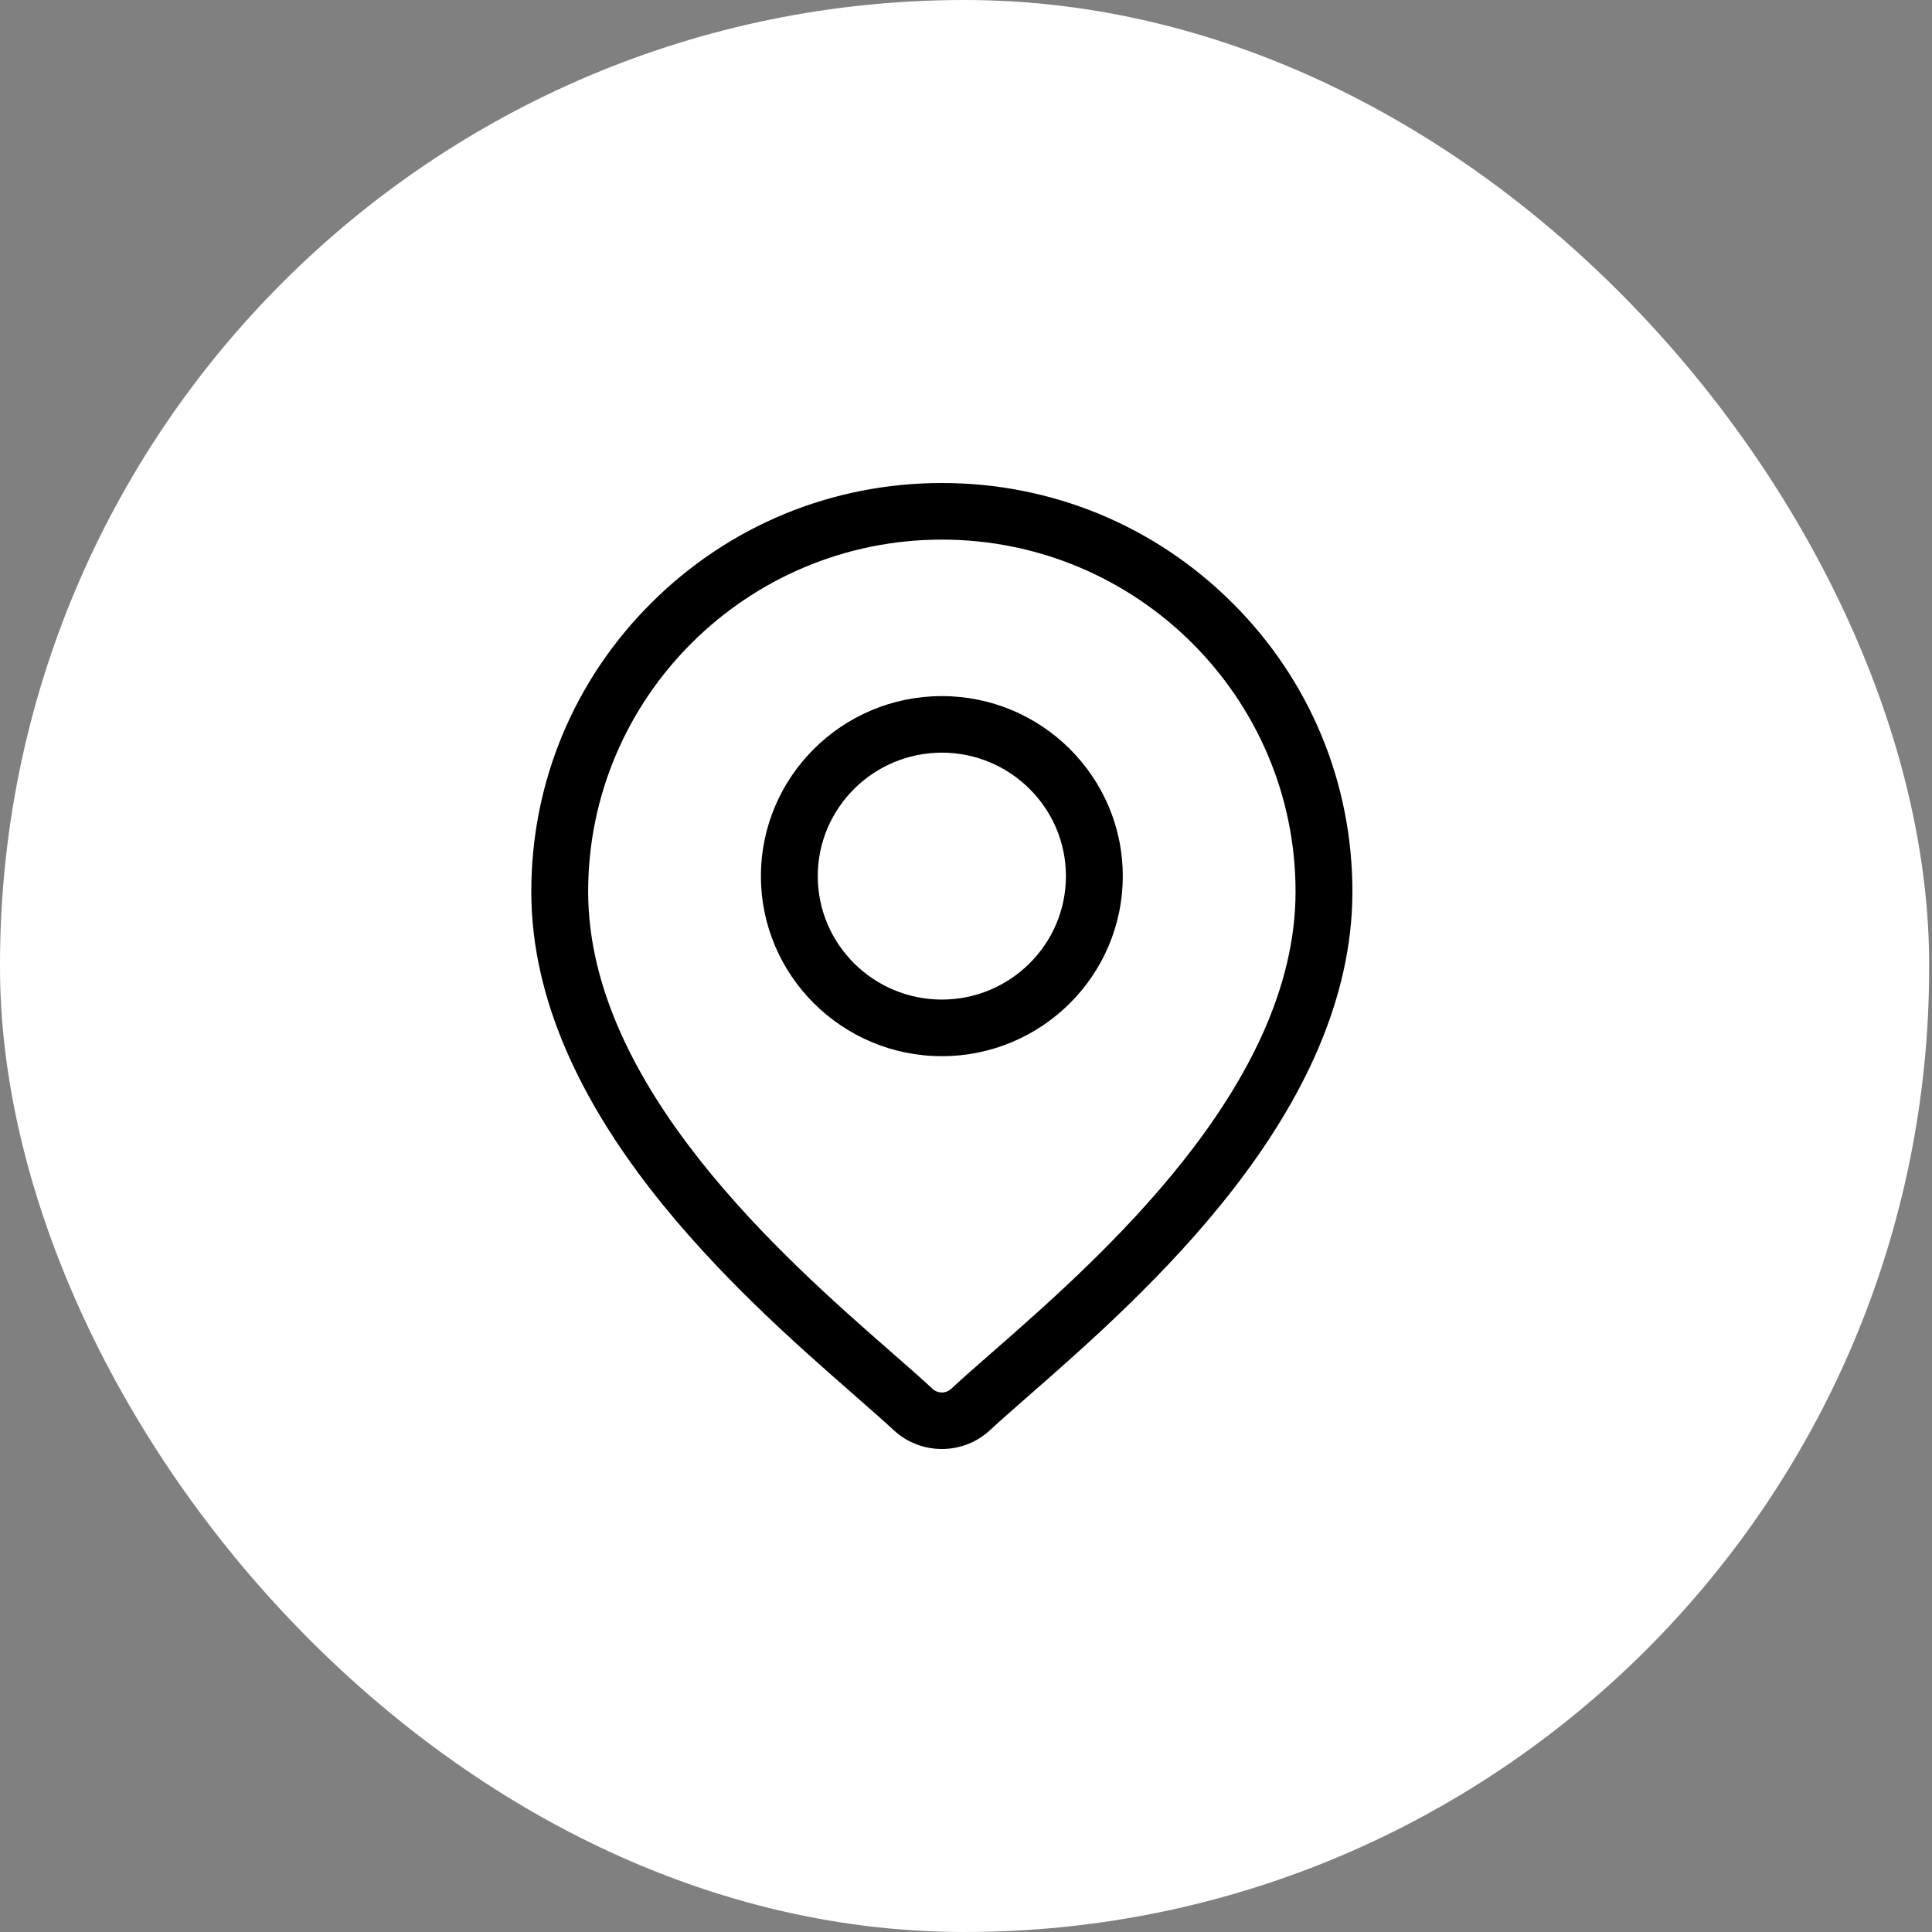 <svg width="40" height="40" viewBox="0 0 40 40" fill="none" xmlns="http://www.w3.org/2000/svg">
<rect x="0" y="0" width="40" height="40" fill="#808080" stroke="none"/>
<rect width="39.941" height="40" rx="19.971" fill="white"/>
<path fill-rule="evenodd" clip-rule="evenodd" d="M19.5 10C21.77 10 23.905 10.88 25.51 12.478C27.116 14.075 28 16.2 28 18.459C28 23.03 23.657 26.831 21.324 28.874L21.324 28.874L21.322 28.876C20.999 29.159 20.72 29.403 20.497 29.61C20.217 29.87 19.859 30 19.5 30C19.141 30 18.783 29.87 18.503 29.61C18.28 29.403 18 29.158 17.676 28.874C15.343 26.832 11 23.03 11 18.459C11 16.2 11.884 14.075 13.49 12.478C15.095 10.88 17.23 10 19.5 10ZM19.693 28.754C19.929 28.535 20.215 28.284 20.547 27.994C22.74 26.074 26.823 22.5 26.823 18.459C26.823 14.441 23.538 11.172 19.5 11.172C15.462 11.172 12.177 14.441 12.177 18.459C12.177 22.5 16.26 26.074 18.453 27.994L18.455 27.996C18.786 28.285 19.071 28.535 19.307 28.754C19.415 28.855 19.585 28.855 19.693 28.754Z" fill="black"/>
<path fill-rule="evenodd" clip-rule="evenodd" d="M15.754 18.139C15.754 16.084 17.434 14.412 19.5 14.412C21.566 14.412 23.246 16.084 23.246 18.139C23.246 20.195 21.566 21.867 19.5 21.867C17.434 21.867 15.754 20.195 15.754 18.139ZM16.931 18.139C16.931 19.549 18.084 20.695 19.5 20.695C20.916 20.695 22.069 19.549 22.069 18.139C22.069 16.73 20.916 15.583 19.5 15.583C18.084 15.583 16.931 16.73 16.931 18.139Z" fill="black"/>
</svg>
